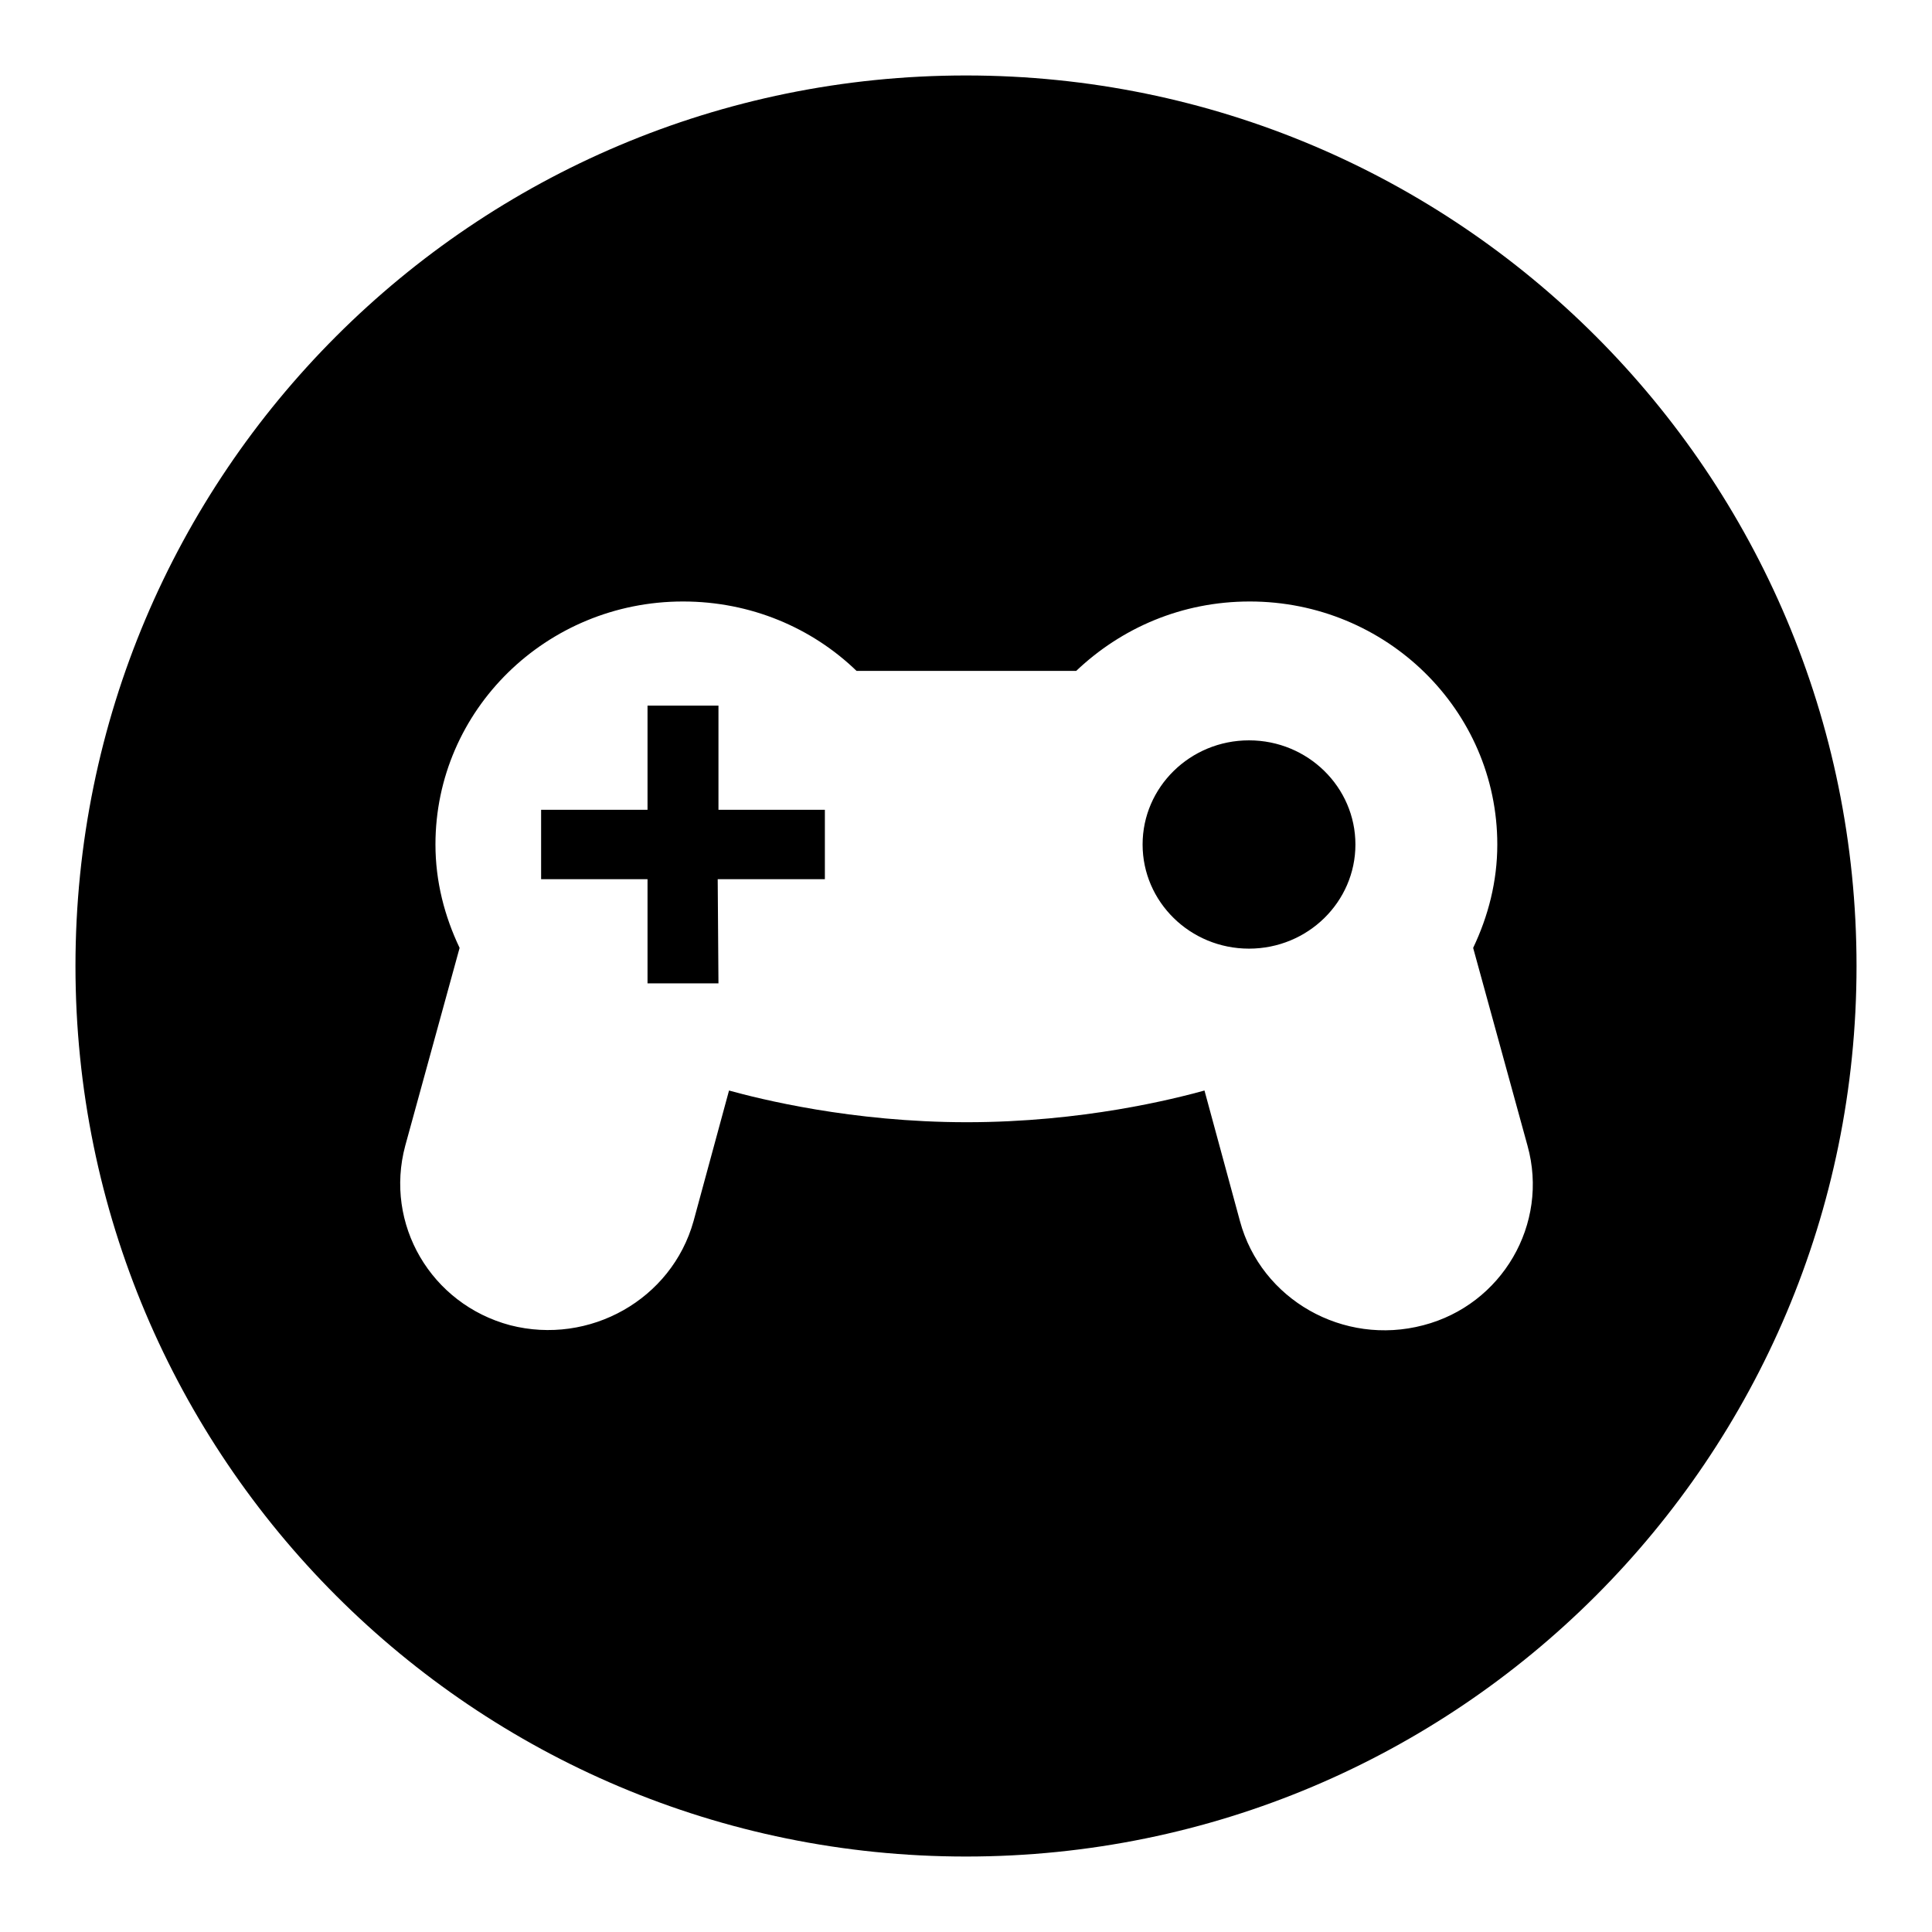 <?xml version="1.0" encoding="utf-8"?>
<!-- Svg Vector Icons : http://www.onlinewebfonts.com/icon -->
<!DOCTYPE svg PUBLIC "-//W3C//DTD SVG 1.1//EN" "http://www.w3.org/Graphics/SVG/1.1/DTD/svg11.dtd">
<svg version="1.1" xmlns="http://www.w3.org/2000/svg" xmlns:xlink="http://www.w3.org/1999/xlink" x="0px" y="0px" viewBox="0 0 256 256" enable-background="new 0 0 256 256" xml:space="preserve">
<g><g><path fill="#000000" d="M128,246c-65.2,0-118-52.8-118-118C10,62.8,62.8,10,128,10c65.2,0,118,52.8,118,118C246,193.2,193.2,246,128,246z M202.4,151.8l-7.2-26.2c2-4.2,3.2-8.8,3.2-13.7c0-17.8-14.7-32.2-32.8-32.2c-9,0-17,3.5-23,9.2h-29.1c-5.9-5.7-14-9.2-23-9.2c-18.1,0-32.8,14.4-32.8,32.2c0,4.9,1.2,9.5,3.2,13.7l-7.2,26.2c-2.8,10.4,3.4,21,13.9,23.8c10.5,2.7,21.4-3.4,24.3-13.8l4.7-17.3c4,1.1,16.2,4.2,31.5,4.2c15.4,0,27.5-3.1,31.5-4.2l4.7,17.3c2.8,10.4,13.7,16.6,24.3,13.8C199,172.9,205.3,162.2,202.4,151.8z M165.5,125.7c-7.8,0-14.1-6.2-14.1-13.8s6.3-13.8,14.1-13.8c7.8,0,14.1,6.2,14.1,13.8C179.6,119.5,173.3,125.7,165.5,125.7z M95.2,130.3h-9.4v-13.8H71.7v-9.2h14.1V93.5h9.4v13.8h14.1v9.2H95.1L95.2,130.3L95.2,130.3z"/></g></g>
</svg>